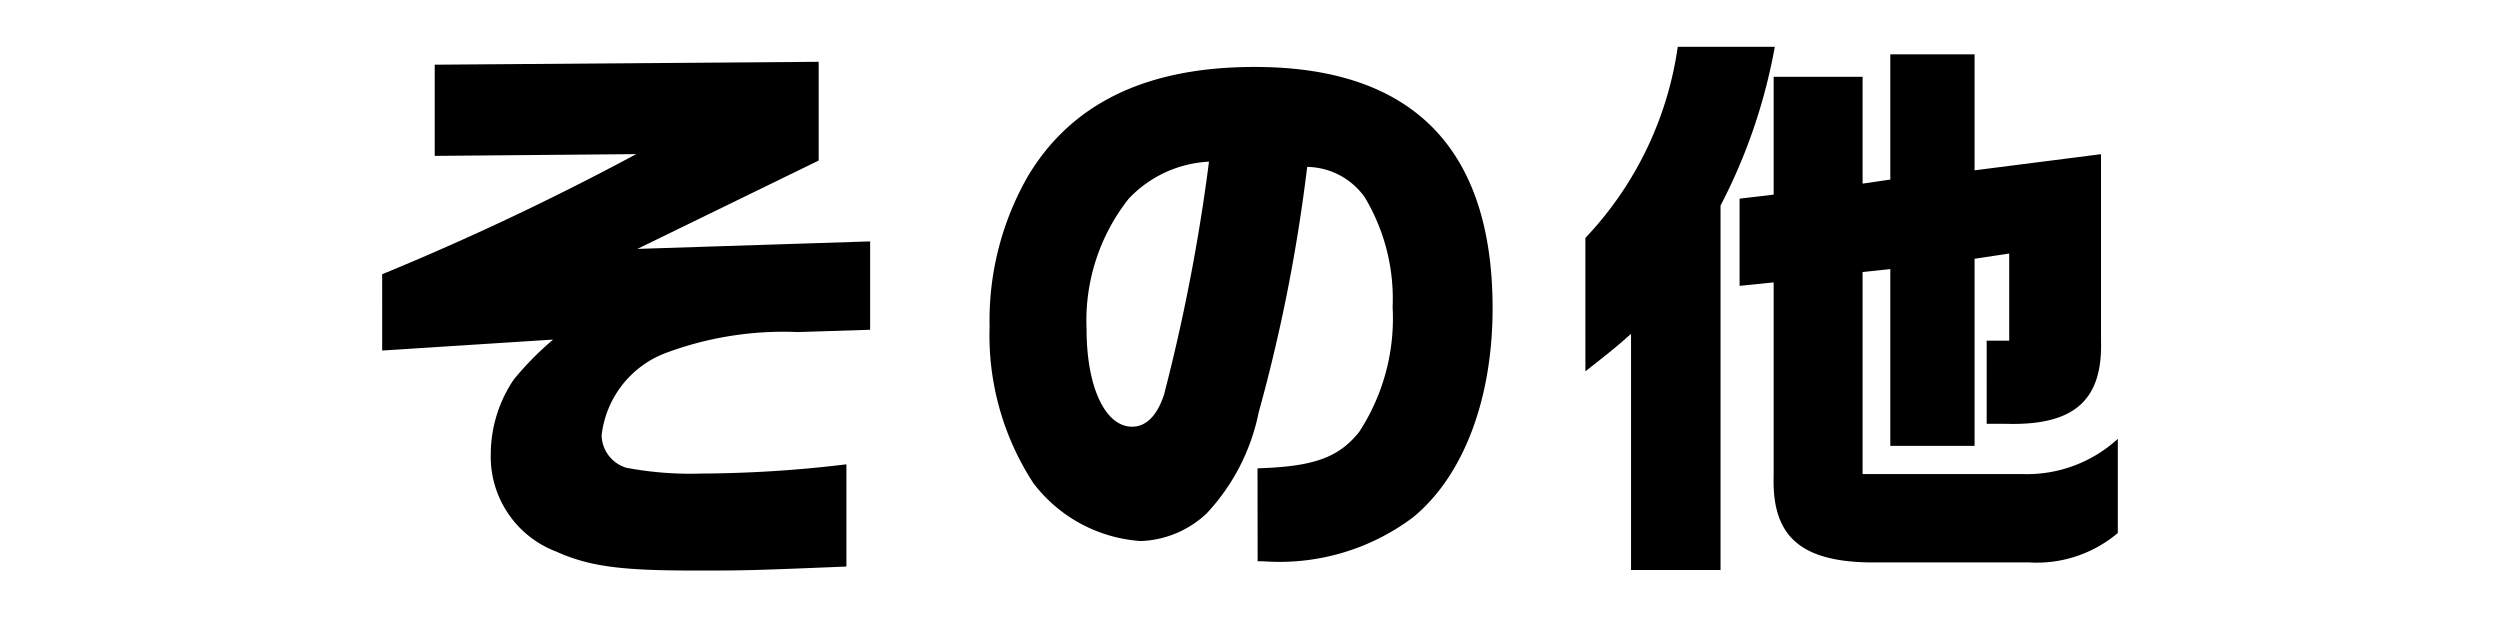 <svg xmlns="http://www.w3.org/2000/svg" viewBox="0 0 86.601 21.385"><defs><style>.cls-1{fill:none;}</style></defs><g id="レイヤー_2" data-name="レイヤー 2"><g id="レイヤー_1-2" data-name="レイヤー 1"><rect class="cls-1" width="86.601" height="21.385"/><path d="M13.238,9.5a94.7,94.7,0,0,0,8.8-4.161L15.059,5.4V2.241l13.3-.1V5.561L22.08,8.622l8.062-.26v3.061l-2.5.08a11.651,11.651,0,0,0-4.621.74,3.468,3.468,0,0,0-2.181,2.841,1.2,1.2,0,0,0,.86,1.12,11.921,11.921,0,0,0,2.6.2,42.837,42.837,0,0,0,5.02-.32v3.541c-3.36.139-3.56.139-5.26.139-2.541,0-3.641-.139-4.8-.66A3.518,3.518,0,0,1,17,15.723a4.641,4.641,0,0,1,.8-2.58,10.767,10.767,0,0,1,1.36-1.38l-5.921.38Z"/><path d="M43.561,16.223c1.92-.059,2.8-.359,3.52-1.259a7.186,7.186,0,0,0,1.16-4.322,6.84,6.84,0,0,0-.96-3.8,2.485,2.485,0,0,0-2-1.06,57.664,57.664,0,0,1-1.679,8.5,7.2,7.2,0,0,1-1.8,3.5,3.506,3.506,0,0,1-2.28.96,5.1,5.1,0,0,1-3.721-2,9.358,9.358,0,0,1-1.521-5.421,10.046,10.046,0,0,1,1.341-5.241c1.52-2.521,4.12-3.761,7.841-3.761,5.462,0,8.242,2.82,8.242,8.361,0,3.162-1.02,5.822-2.76,7.243a7.7,7.7,0,0,1-5.2,1.519h-.179ZM39.1,6.882A6.806,6.806,0,0,0,37.639,11.4c0,2,.64,3.381,1.581,3.381.479,0,.86-.381,1.1-1.1A65.05,65.05,0,0,0,41.88,5.6,4.1,4.1,0,0,0,39.1,6.882Z"/><path d="M54.918,8.242a12.091,12.091,0,0,0,3.2-6.621H61.48a19.309,19.309,0,0,1-1.88,5.5V19.745H56.5V11.563c-.54.48-.64.56-1.581,1.3Zm5.342-1.36,1.18-.14V2.661h3.081v3.7l.96-.141V1.881H68.4V5.9l4.38-.559V11.8c.06,2.081-.94,2.96-3.34,2.88h-.621V11.8H69.6V8.782l-1.2.181v6.481H65.481V9.322l-.96.1v7h5.561a4.655,4.655,0,0,0,3.28-1.22v3.261a4.346,4.346,0,0,1-3.081,1.019H64.74c-2.379-.04-3.36-.92-3.3-2.98V9.782l-1.18.12Z"/></g></g></svg>